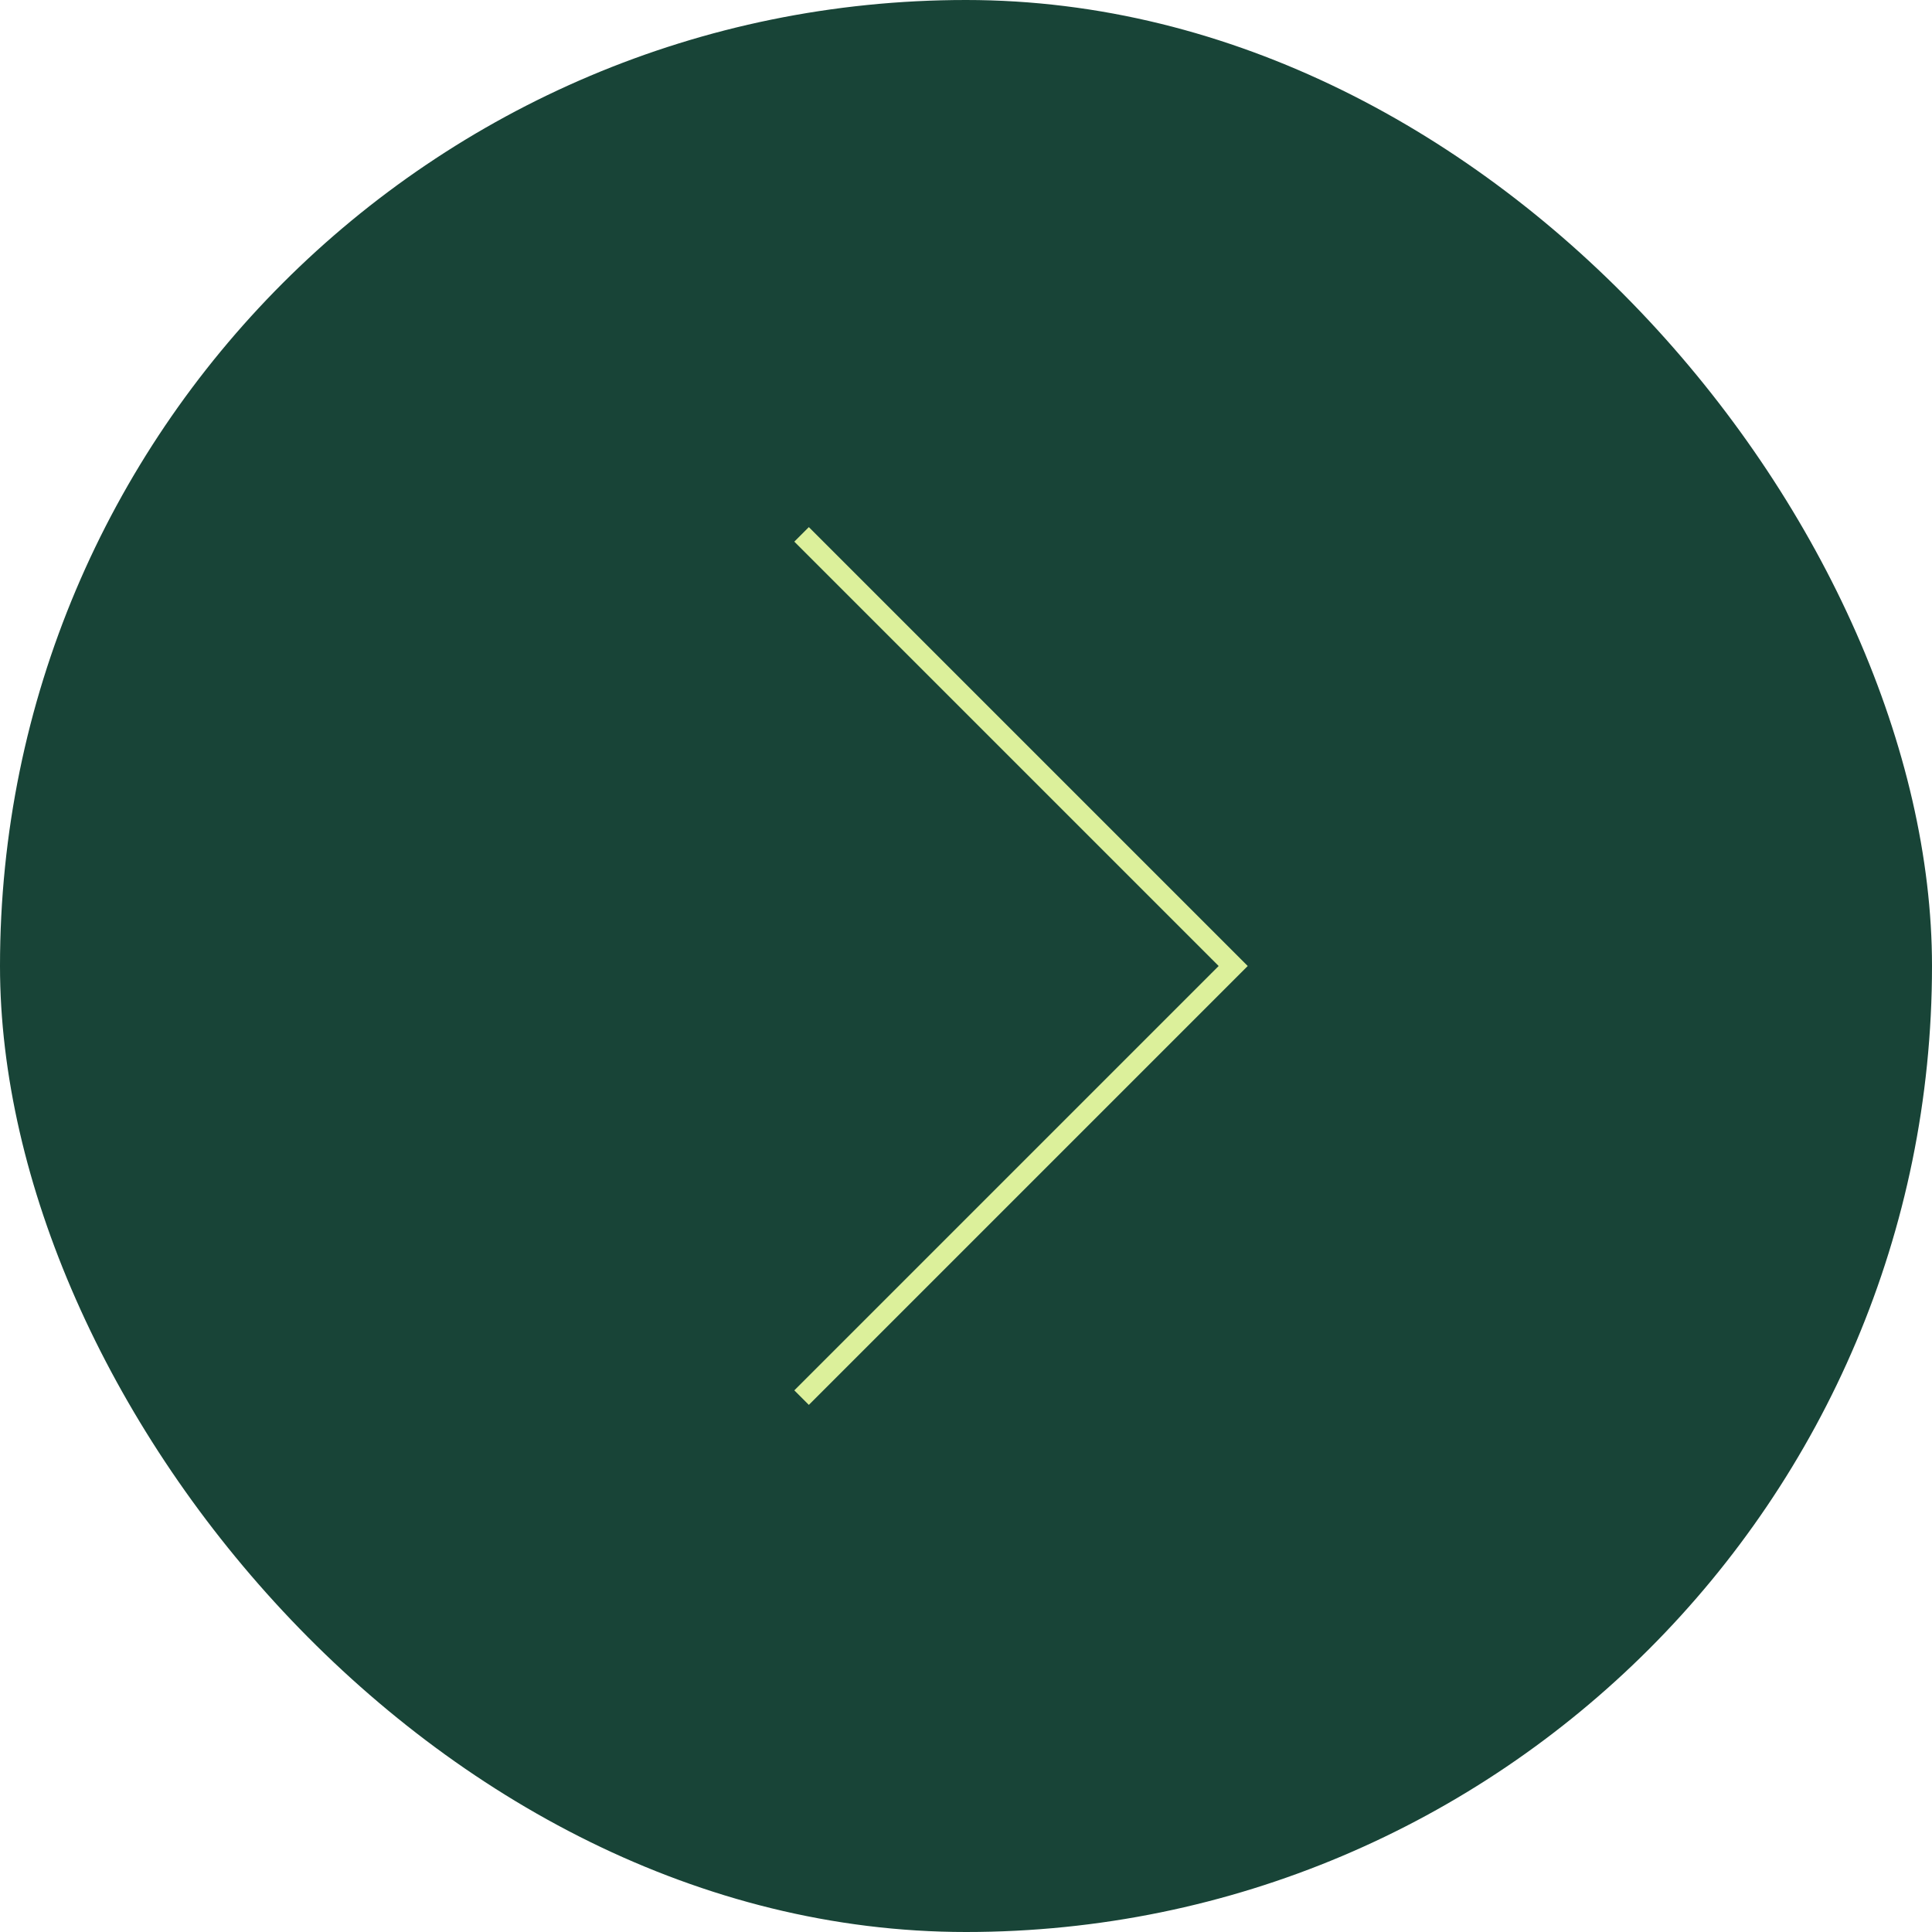 <?xml version="1.0" encoding="UTF-8"?> <svg xmlns="http://www.w3.org/2000/svg" width="94" height="94" viewBox="0 0 94 94" fill="none"><rect width="94" height="94" rx="47" fill="#184437"></rect><path d="M39 68L60 47L39 26" stroke="#DCF09B"></path></svg> 